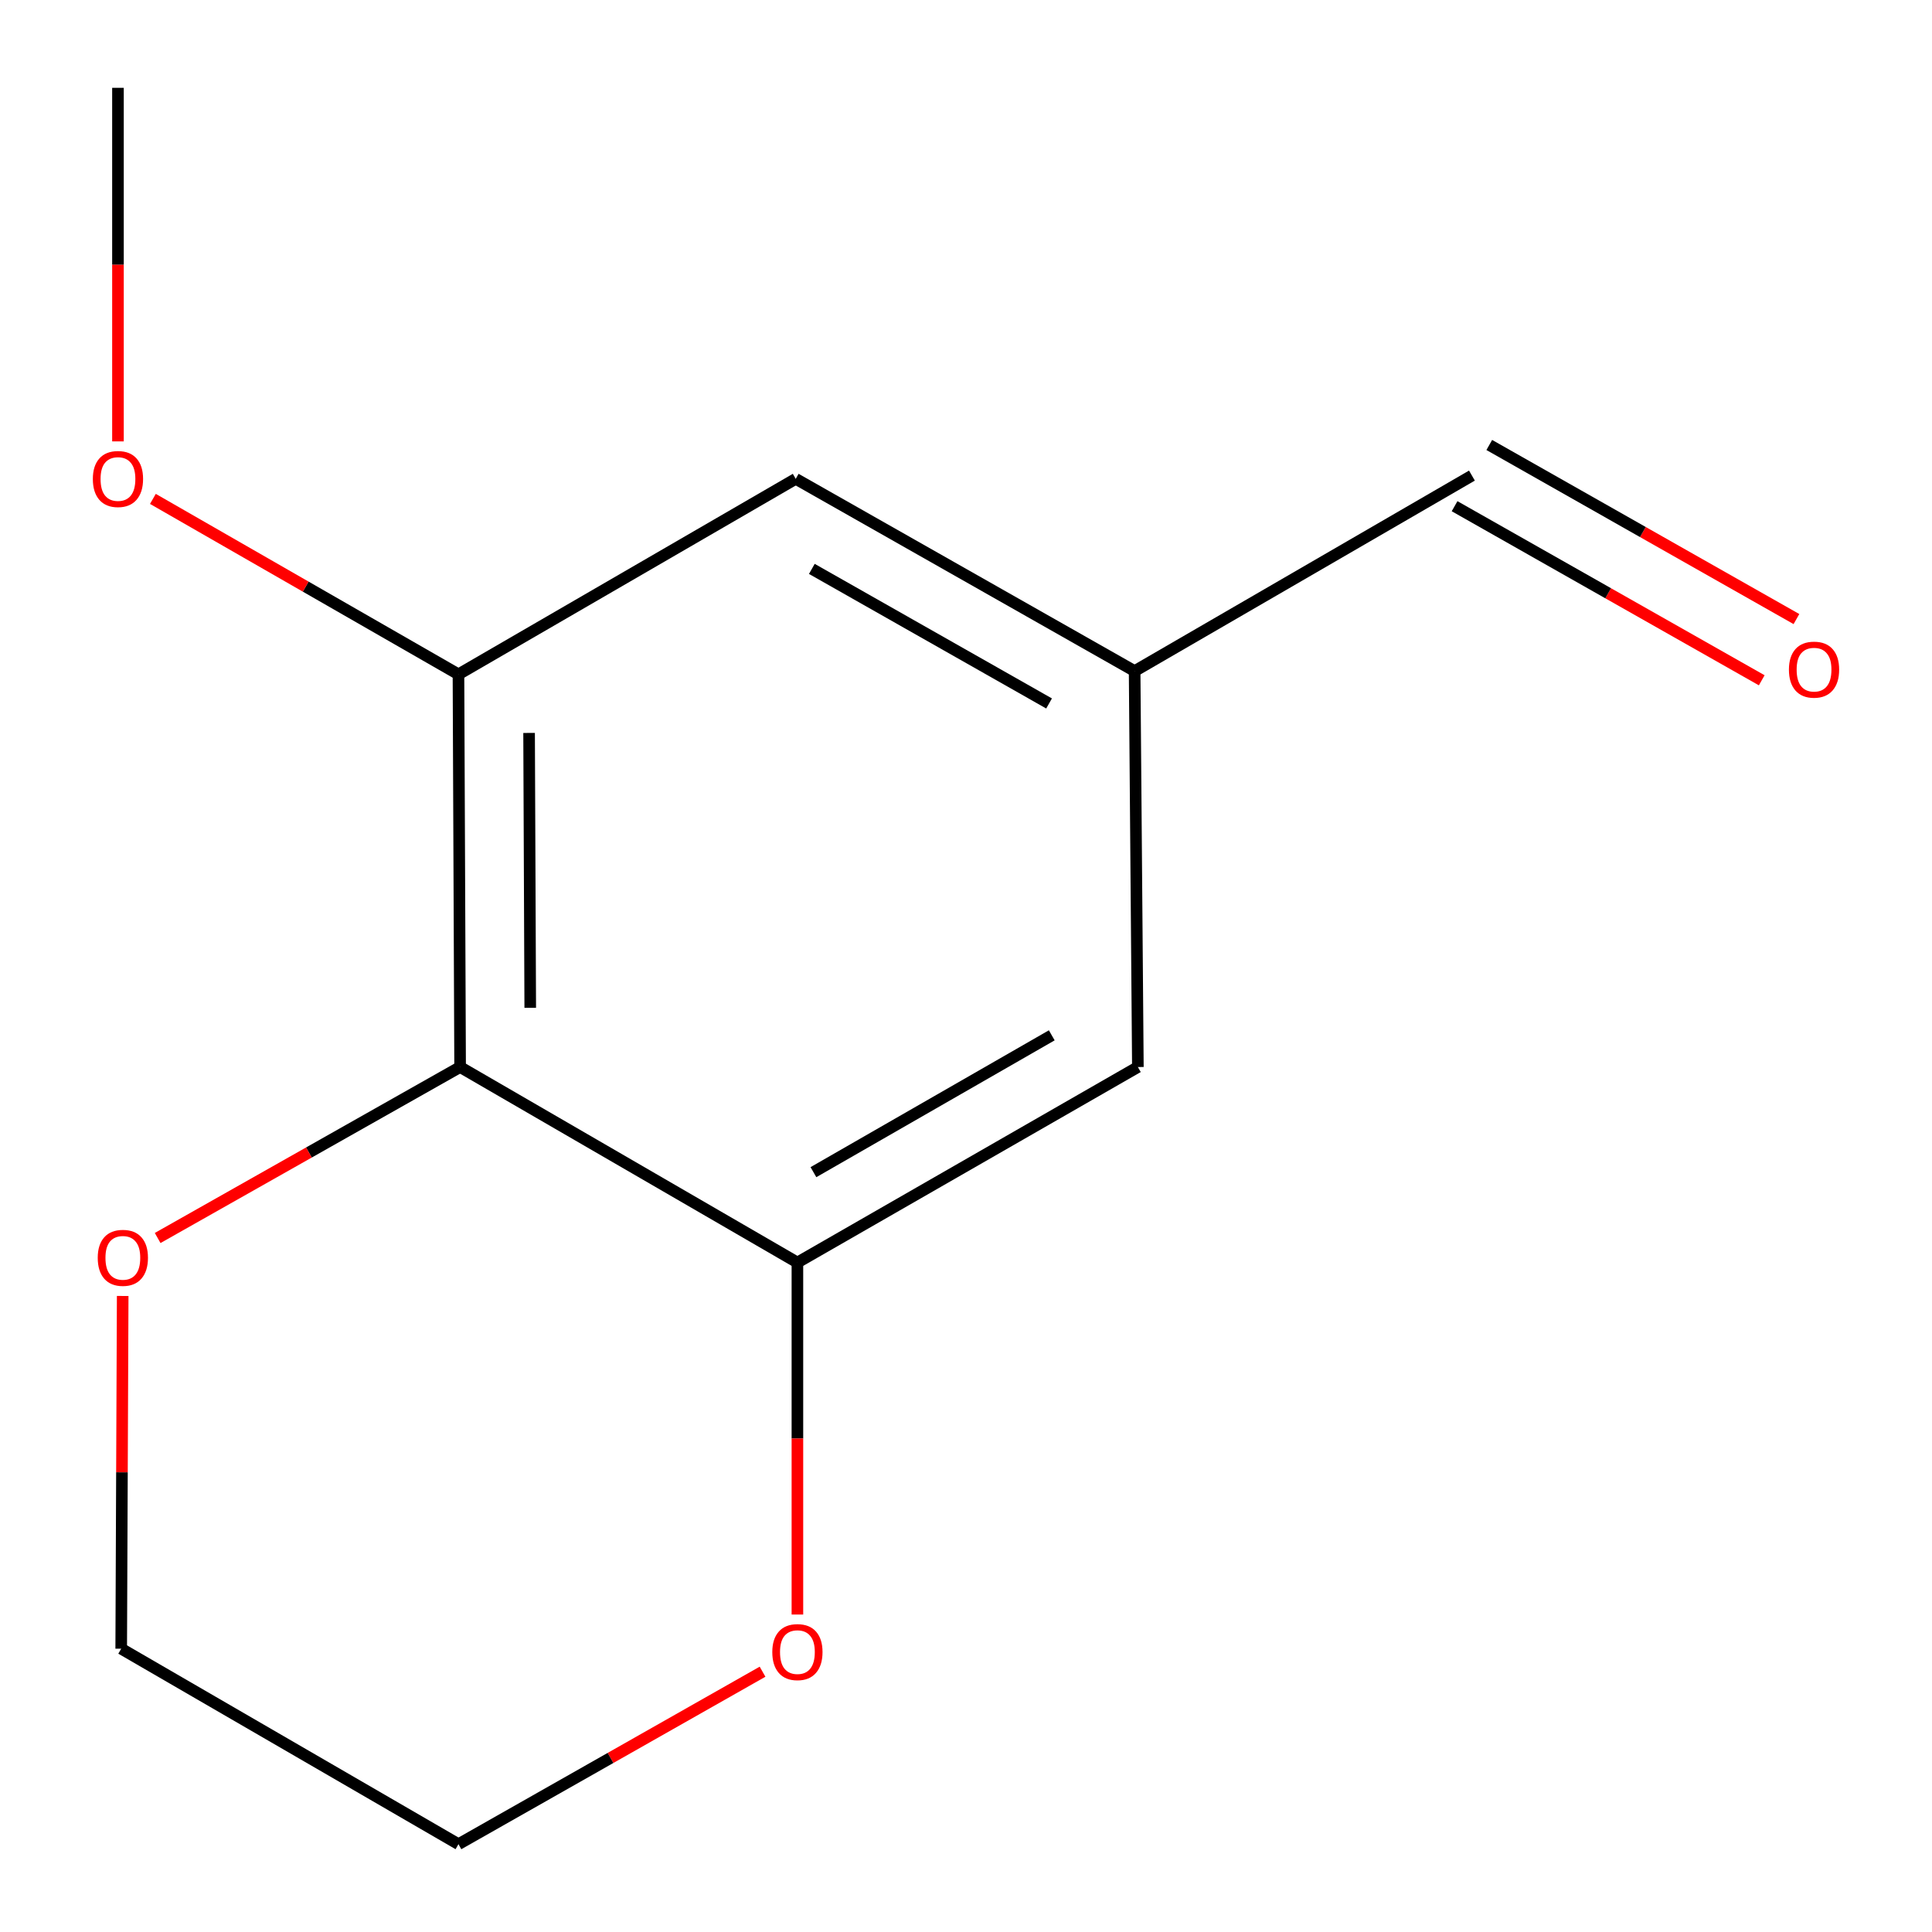 <?xml version='1.0' encoding='iso-8859-1'?>
<svg version='1.1' baseProfile='full'
              xmlns='http://www.w3.org/2000/svg'
                      xmlns:rdkit='http://www.rdkit.org/xml'
                      xmlns:xlink='http://www.w3.org/1999/xlink'
                  xml:space='preserve'
width='1000px' height='1000px' viewBox='0 0 1000 1000'>
<!-- END OF HEADER -->
<rect style='opacity:1.0;fill:#FFFFFF;stroke:none' width='1000' height='1000' x='0' y='0'> </rect>
<path class='bond-0' d='M 238.152,552.293 L 412.738,653.478' style='fill:none;fill-rule:evenodd;stroke:#000000;stroke-width:6px;stroke-linecap:butt;stroke-linejoin:miter;stroke-opacity:1' />
<path class='bond-1' d='M 238.152,552.293 L 237.302,349.031' style='fill:none;fill-rule:evenodd;stroke:#000000;stroke-width:6px;stroke-linecap:butt;stroke-linejoin:miter;stroke-opacity:1' />
<path class='bond-1' d='M 274.451,521.651 L 273.856,379.368' style='fill:none;fill-rule:evenodd;stroke:#000000;stroke-width:6px;stroke-linecap:butt;stroke-linejoin:miter;stroke-opacity:1' />
<path class='bond-2' d='M 238.152,552.293 L 159.876,596.54' style='fill:none;fill-rule:evenodd;stroke:#000000;stroke-width:6px;stroke-linecap:butt;stroke-linejoin:miter;stroke-opacity:1' />
<path class='bond-2' d='M 159.876,596.54 L 81.6,640.787' style='fill:none;fill-rule:evenodd;stroke:#FF0000;stroke-width:6px;stroke-linecap:butt;stroke-linejoin:miter;stroke-opacity:1' />
<path class='bond-3' d='M 412.738,653.478 L 588.962,552.293' style='fill:none;fill-rule:evenodd;stroke:#000000;stroke-width:6px;stroke-linecap:butt;stroke-linejoin:miter;stroke-opacity:1' />
<path class='bond-3' d='M 421.033,606.711 L 544.39,535.881' style='fill:none;fill-rule:evenodd;stroke:#000000;stroke-width:6px;stroke-linecap:butt;stroke-linejoin:miter;stroke-opacity:1' />
<path class='bond-4' d='M 412.738,653.478 L 412.738,744.579' style='fill:none;fill-rule:evenodd;stroke:#000000;stroke-width:6px;stroke-linecap:butt;stroke-linejoin:miter;stroke-opacity:1' />
<path class='bond-4' d='M 412.738,744.579 L 412.738,835.681' style='fill:none;fill-rule:evenodd;stroke:#FF0000;stroke-width:6px;stroke-linecap:butt;stroke-linejoin:miter;stroke-opacity:1' />
<path class='bond-5' d='M 237.302,349.031 L 411.867,247.846' style='fill:none;fill-rule:evenodd;stroke:#000000;stroke-width:6px;stroke-linecap:butt;stroke-linejoin:miter;stroke-opacity:1' />
<path class='bond-9' d='M 237.302,349.031 L 158.22,303.629' style='fill:none;fill-rule:evenodd;stroke:#000000;stroke-width:6px;stroke-linecap:butt;stroke-linejoin:miter;stroke-opacity:1' />
<path class='bond-9' d='M 158.22,303.629 L 79.138,258.226' style='fill:none;fill-rule:evenodd;stroke:#FF0000;stroke-width:6px;stroke-linecap:butt;stroke-linejoin:miter;stroke-opacity:1' />
<path class='bond-10' d='M 63.504,670.789 L 63.12,762.074' style='fill:none;fill-rule:evenodd;stroke:#FF0000;stroke-width:6px;stroke-linecap:butt;stroke-linejoin:miter;stroke-opacity:1' />
<path class='bond-10' d='M 63.12,762.074 L 62.737,853.36' style='fill:none;fill-rule:evenodd;stroke:#000000;stroke-width:6px;stroke-linecap:butt;stroke-linejoin:miter;stroke-opacity:1' />
<path class='bond-14' d='M 588.962,552.293 L 587.283,347.352' style='fill:none;fill-rule:evenodd;stroke:#000000;stroke-width:6px;stroke-linecap:butt;stroke-linejoin:miter;stroke-opacity:1' />
<path class='bond-13' d='M 394.695,865.273 L 315.999,909.909' style='fill:none;fill-rule:evenodd;stroke:#FF0000;stroke-width:6px;stroke-linecap:butt;stroke-linejoin:miter;stroke-opacity:1' />
<path class='bond-13' d='M 315.999,909.909 L 237.302,954.545' style='fill:none;fill-rule:evenodd;stroke:#000000;stroke-width:6px;stroke-linecap:butt;stroke-linejoin:miter;stroke-opacity:1' />
<path class='bond-6' d='M 411.867,247.846 L 587.283,347.352' style='fill:none;fill-rule:evenodd;stroke:#000000;stroke-width:6px;stroke-linecap:butt;stroke-linejoin:miter;stroke-opacity:1' />
<path class='bond-6' d='M 420.207,294.456 L 542.997,364.11' style='fill:none;fill-rule:evenodd;stroke:#000000;stroke-width:6px;stroke-linecap:butt;stroke-linejoin:miter;stroke-opacity:1' />
<path class='bond-8' d='M 587.283,347.352 L 761.868,246.166' style='fill:none;fill-rule:evenodd;stroke:#000000;stroke-width:6px;stroke-linecap:butt;stroke-linejoin:miter;stroke-opacity:1' />
<path class='bond-7' d='M 929.835,320.425 L 850.341,275.373' style='fill:none;fill-rule:evenodd;stroke:#FF0000;stroke-width:6px;stroke-linecap:butt;stroke-linejoin:miter;stroke-opacity:1' />
<path class='bond-7' d='M 850.341,275.373 L 770.848,230.321' style='fill:none;fill-rule:evenodd;stroke:#000000;stroke-width:6px;stroke-linecap:butt;stroke-linejoin:miter;stroke-opacity:1' />
<path class='bond-7' d='M 911.874,352.116 L 832.381,307.064' style='fill:none;fill-rule:evenodd;stroke:#FF0000;stroke-width:6px;stroke-linecap:butt;stroke-linejoin:miter;stroke-opacity:1' />
<path class='bond-7' d='M 832.381,307.064 L 752.888,262.012' style='fill:none;fill-rule:evenodd;stroke:#000000;stroke-width:6px;stroke-linecap:butt;stroke-linejoin:miter;stroke-opacity:1' />
<path class='bond-12' d='M 61.057,228.466 L 61.057,136.96' style='fill:none;fill-rule:evenodd;stroke:#FF0000;stroke-width:6px;stroke-linecap:butt;stroke-linejoin:miter;stroke-opacity:1' />
<path class='bond-12' d='M 61.057,136.96 L 61.057,45.455' style='fill:none;fill-rule:evenodd;stroke:#000000;stroke-width:6px;stroke-linecap:butt;stroke-linejoin:miter;stroke-opacity:1' />
<path class='bond-11' d='M 62.737,853.36 L 237.302,954.545' style='fill:none;fill-rule:evenodd;stroke:#000000;stroke-width:6px;stroke-linecap:butt;stroke-linejoin:miter;stroke-opacity:1' />
<path  class='atom-3' d='M 50.587 651.049
Q 50.587 644.249, 53.947 640.449
Q 57.307 636.649, 63.587 636.649
Q 69.867 636.649, 73.227 640.449
Q 76.587 644.249, 76.587 651.049
Q 76.587 657.929, 73.187 661.849
Q 69.787 665.729, 63.587 665.729
Q 57.347 665.729, 53.947 661.849
Q 50.587 657.969, 50.587 651.049
M 63.587 662.529
Q 67.907 662.529, 70.227 659.649
Q 72.587 656.729, 72.587 651.049
Q 72.587 645.489, 70.227 642.689
Q 67.907 639.849, 63.587 639.849
Q 59.267 639.849, 56.907 642.649
Q 54.587 645.449, 54.587 651.049
Q 54.587 656.769, 56.907 659.649
Q 59.267 662.529, 63.587 662.529
' fill='#FF0000'/>
<path  class='atom-5' d='M 399.738 855.12
Q 399.738 848.32, 403.098 844.52
Q 406.458 840.72, 412.738 840.72
Q 419.018 840.72, 422.378 844.52
Q 425.738 848.32, 425.738 855.12
Q 425.738 862, 422.338 865.92
Q 418.938 869.8, 412.738 869.8
Q 406.498 869.8, 403.098 865.92
Q 399.738 862.04, 399.738 855.12
M 412.738 866.6
Q 417.058 866.6, 419.378 863.72
Q 421.738 860.8, 421.738 855.12
Q 421.738 849.56, 419.378 846.76
Q 417.058 843.92, 412.738 843.92
Q 408.418 843.92, 406.058 846.72
Q 403.738 849.52, 403.738 855.12
Q 403.738 860.84, 406.058 863.72
Q 408.418 866.6, 412.738 866.6
' fill='#FF0000'/>
<path  class='atom-8' d='M 925.943 346.602
Q 925.943 339.802, 929.303 336.002
Q 932.663 332.202, 938.943 332.202
Q 945.223 332.202, 948.583 336.002
Q 951.943 339.802, 951.943 346.602
Q 951.943 353.482, 948.543 357.402
Q 945.143 361.282, 938.943 361.282
Q 932.703 361.282, 929.303 357.402
Q 925.943 353.522, 925.943 346.602
M 938.943 358.082
Q 943.263 358.082, 945.583 355.202
Q 947.943 352.282, 947.943 346.602
Q 947.943 341.042, 945.583 338.242
Q 943.263 335.402, 938.943 335.402
Q 934.623 335.402, 932.263 338.202
Q 929.943 341.002, 929.943 346.602
Q 929.943 352.322, 932.263 355.202
Q 934.623 358.082, 938.943 358.082
' fill='#FF0000'/>
<path  class='atom-10' d='M 48.057 247.926
Q 48.057 241.126, 51.417 237.326
Q 54.777 233.526, 61.057 233.526
Q 67.337 233.526, 70.697 237.326
Q 74.057 241.126, 74.057 247.926
Q 74.057 254.806, 70.657 258.726
Q 67.257 262.606, 61.057 262.606
Q 54.817 262.606, 51.417 258.726
Q 48.057 254.846, 48.057 247.926
M 61.057 259.406
Q 65.377 259.406, 67.697 256.526
Q 70.057 253.606, 70.057 247.926
Q 70.057 242.366, 67.697 239.566
Q 65.377 236.726, 61.057 236.726
Q 56.737 236.726, 54.377 239.526
Q 52.057 242.326, 52.057 247.926
Q 52.057 253.646, 54.377 256.526
Q 56.737 259.406, 61.057 259.406
' fill='#FF0000'/>
</svg>
